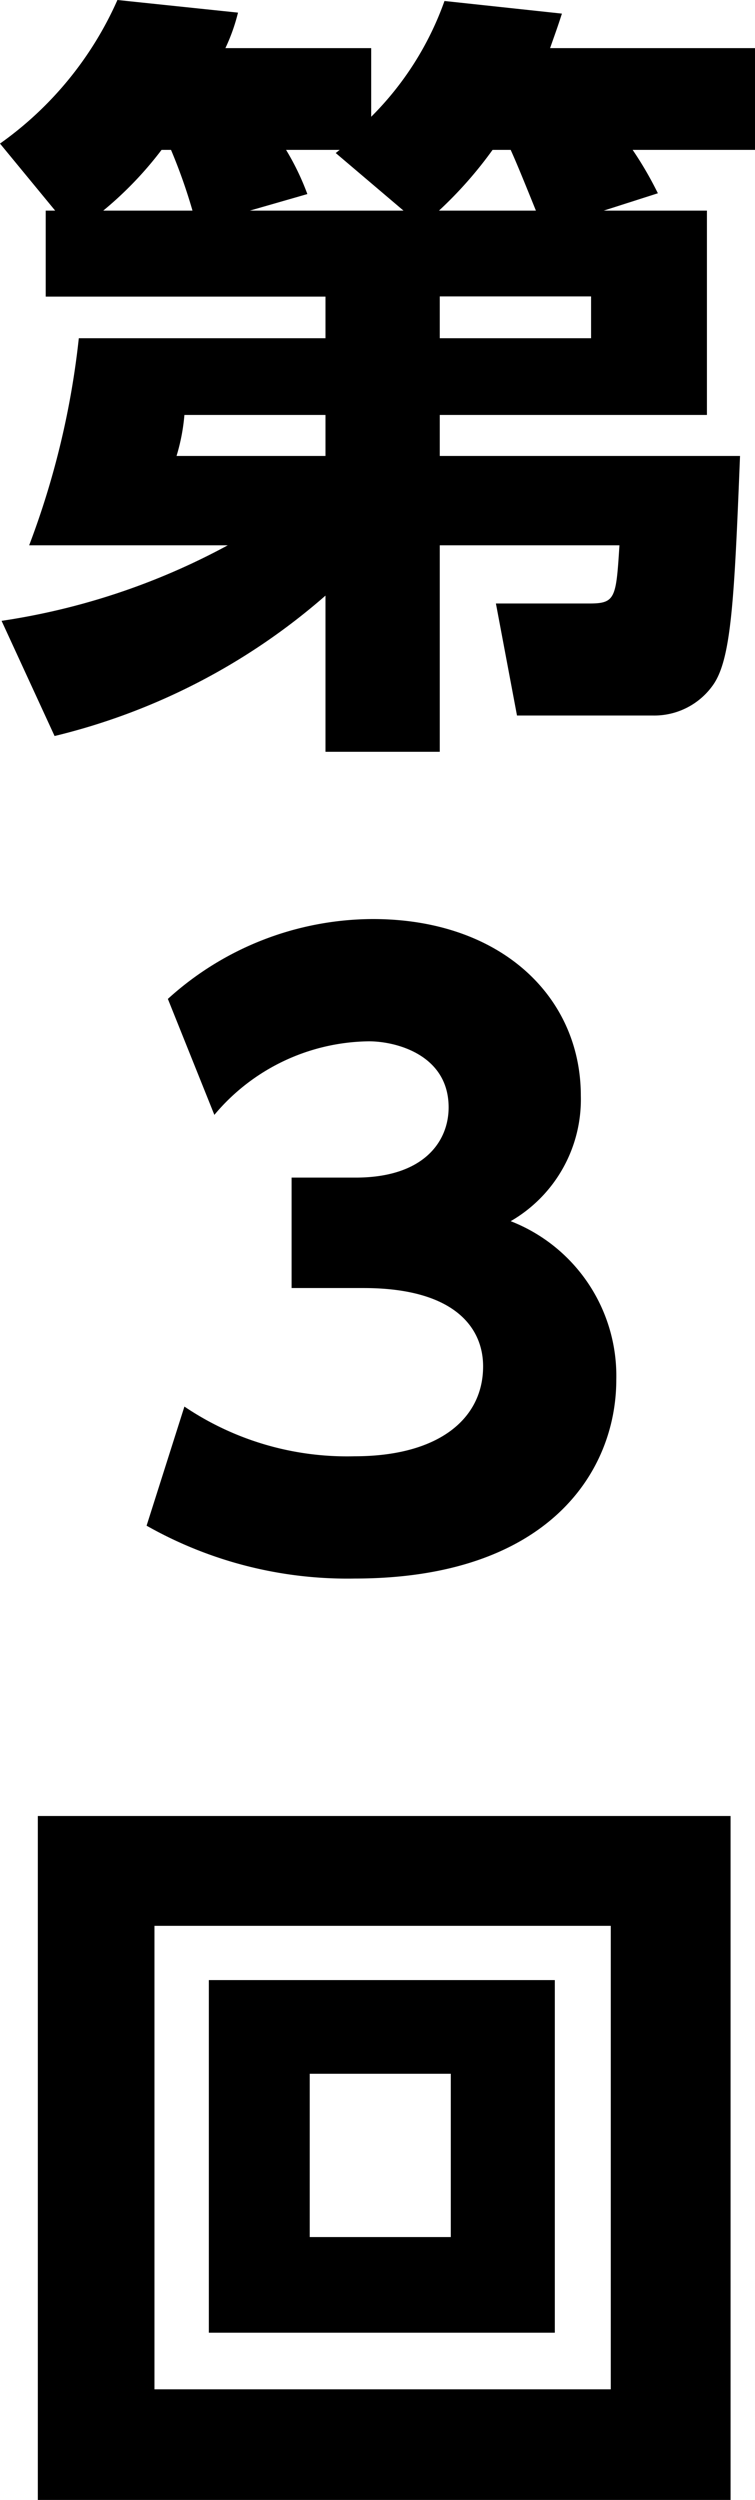 <svg xmlns="http://www.w3.org/2000/svg" width="15.328" height="50.704" viewBox="0 0 15.328 50.704"><path d="M4.448-9.488l1.1-.352a7.262,7.262,0,0,0-.512-.88H7.52v-2.064H3.36c.1-.288.144-.4.24-.7l-2.384-.256A6.276,6.276,0,0,1-.272-11.392v-1.392h-2.96a3.774,3.774,0,0,0,.256-.72l-2.448-.256a7.081,7.081,0,0,1-2.384,2.912l1.12,1.36H-6.88v1.744H-1.2V-6.9H-6.208A16.929,16.929,0,0,1-7.216-2.7h4.032A13.923,13.923,0,0,1-7.776-1.168L-6.7,1.168A12.985,12.985,0,0,0-1.2-1.68V1.488H1.12V-2.7H4.768C4.7-1.632,4.688-1.52,4.16-1.52h-1.9L2.688.752H5.44A1.458,1.458,0,0,0,6.672.128C7.04-.4,7.1-1.6,7.216-4.512H1.12v-.832H6.544V-9.488Zm-3.344,0A8.236,8.236,0,0,0,2.192-10.72H2.56c.1.224.176.4.512,1.232ZM1.12-6.9v-.848H4.192V-6.9ZM-5.712-9.488A7.33,7.33,0,0,0-4.528-10.72h.192A11.06,11.06,0,0,1-3.9-9.488Zm2.976,0,1.168-.336A5.215,5.215,0,0,0-2-10.72H-.912l-.08.064L.384-9.488ZM-1.2-5.344v.832H-4.224a4,4,0,0,0,.16-.832ZM-4.832,17.184A8.274,8.274,0,0,0-.608,18.256c3.92,0,5.312-2.16,5.312-4.032A3.367,3.367,0,0,0,2.56,11.008,2.85,2.85,0,0,0,3.984,8.464C3.984,6.448,2.352,4.88-.24,4.88A6.215,6.215,0,0,0-4.4,6.5l.944,2.352A4.151,4.151,0,0,1-.32,7.36C.256,7.36,1.3,7.648,1.3,8.7c0,.688-.5,1.424-1.888,1.424h-1.3v2.24H-.416C1.44,12.368,2,13.184,2,13.952c0,1.072-.912,1.824-2.608,1.824a5.9,5.9,0,0,1-3.456-1.008ZM-7.04,23.072V36.944H7.024V23.072ZM4.592,25.3V34.7H-4.672V25.3Zm-8.16,1.1v7.152H3.456V26.4Zm4.912,1.9v3.312H-1.52V28.3Z" transform="translate(7.808 13.76)"/></svg>